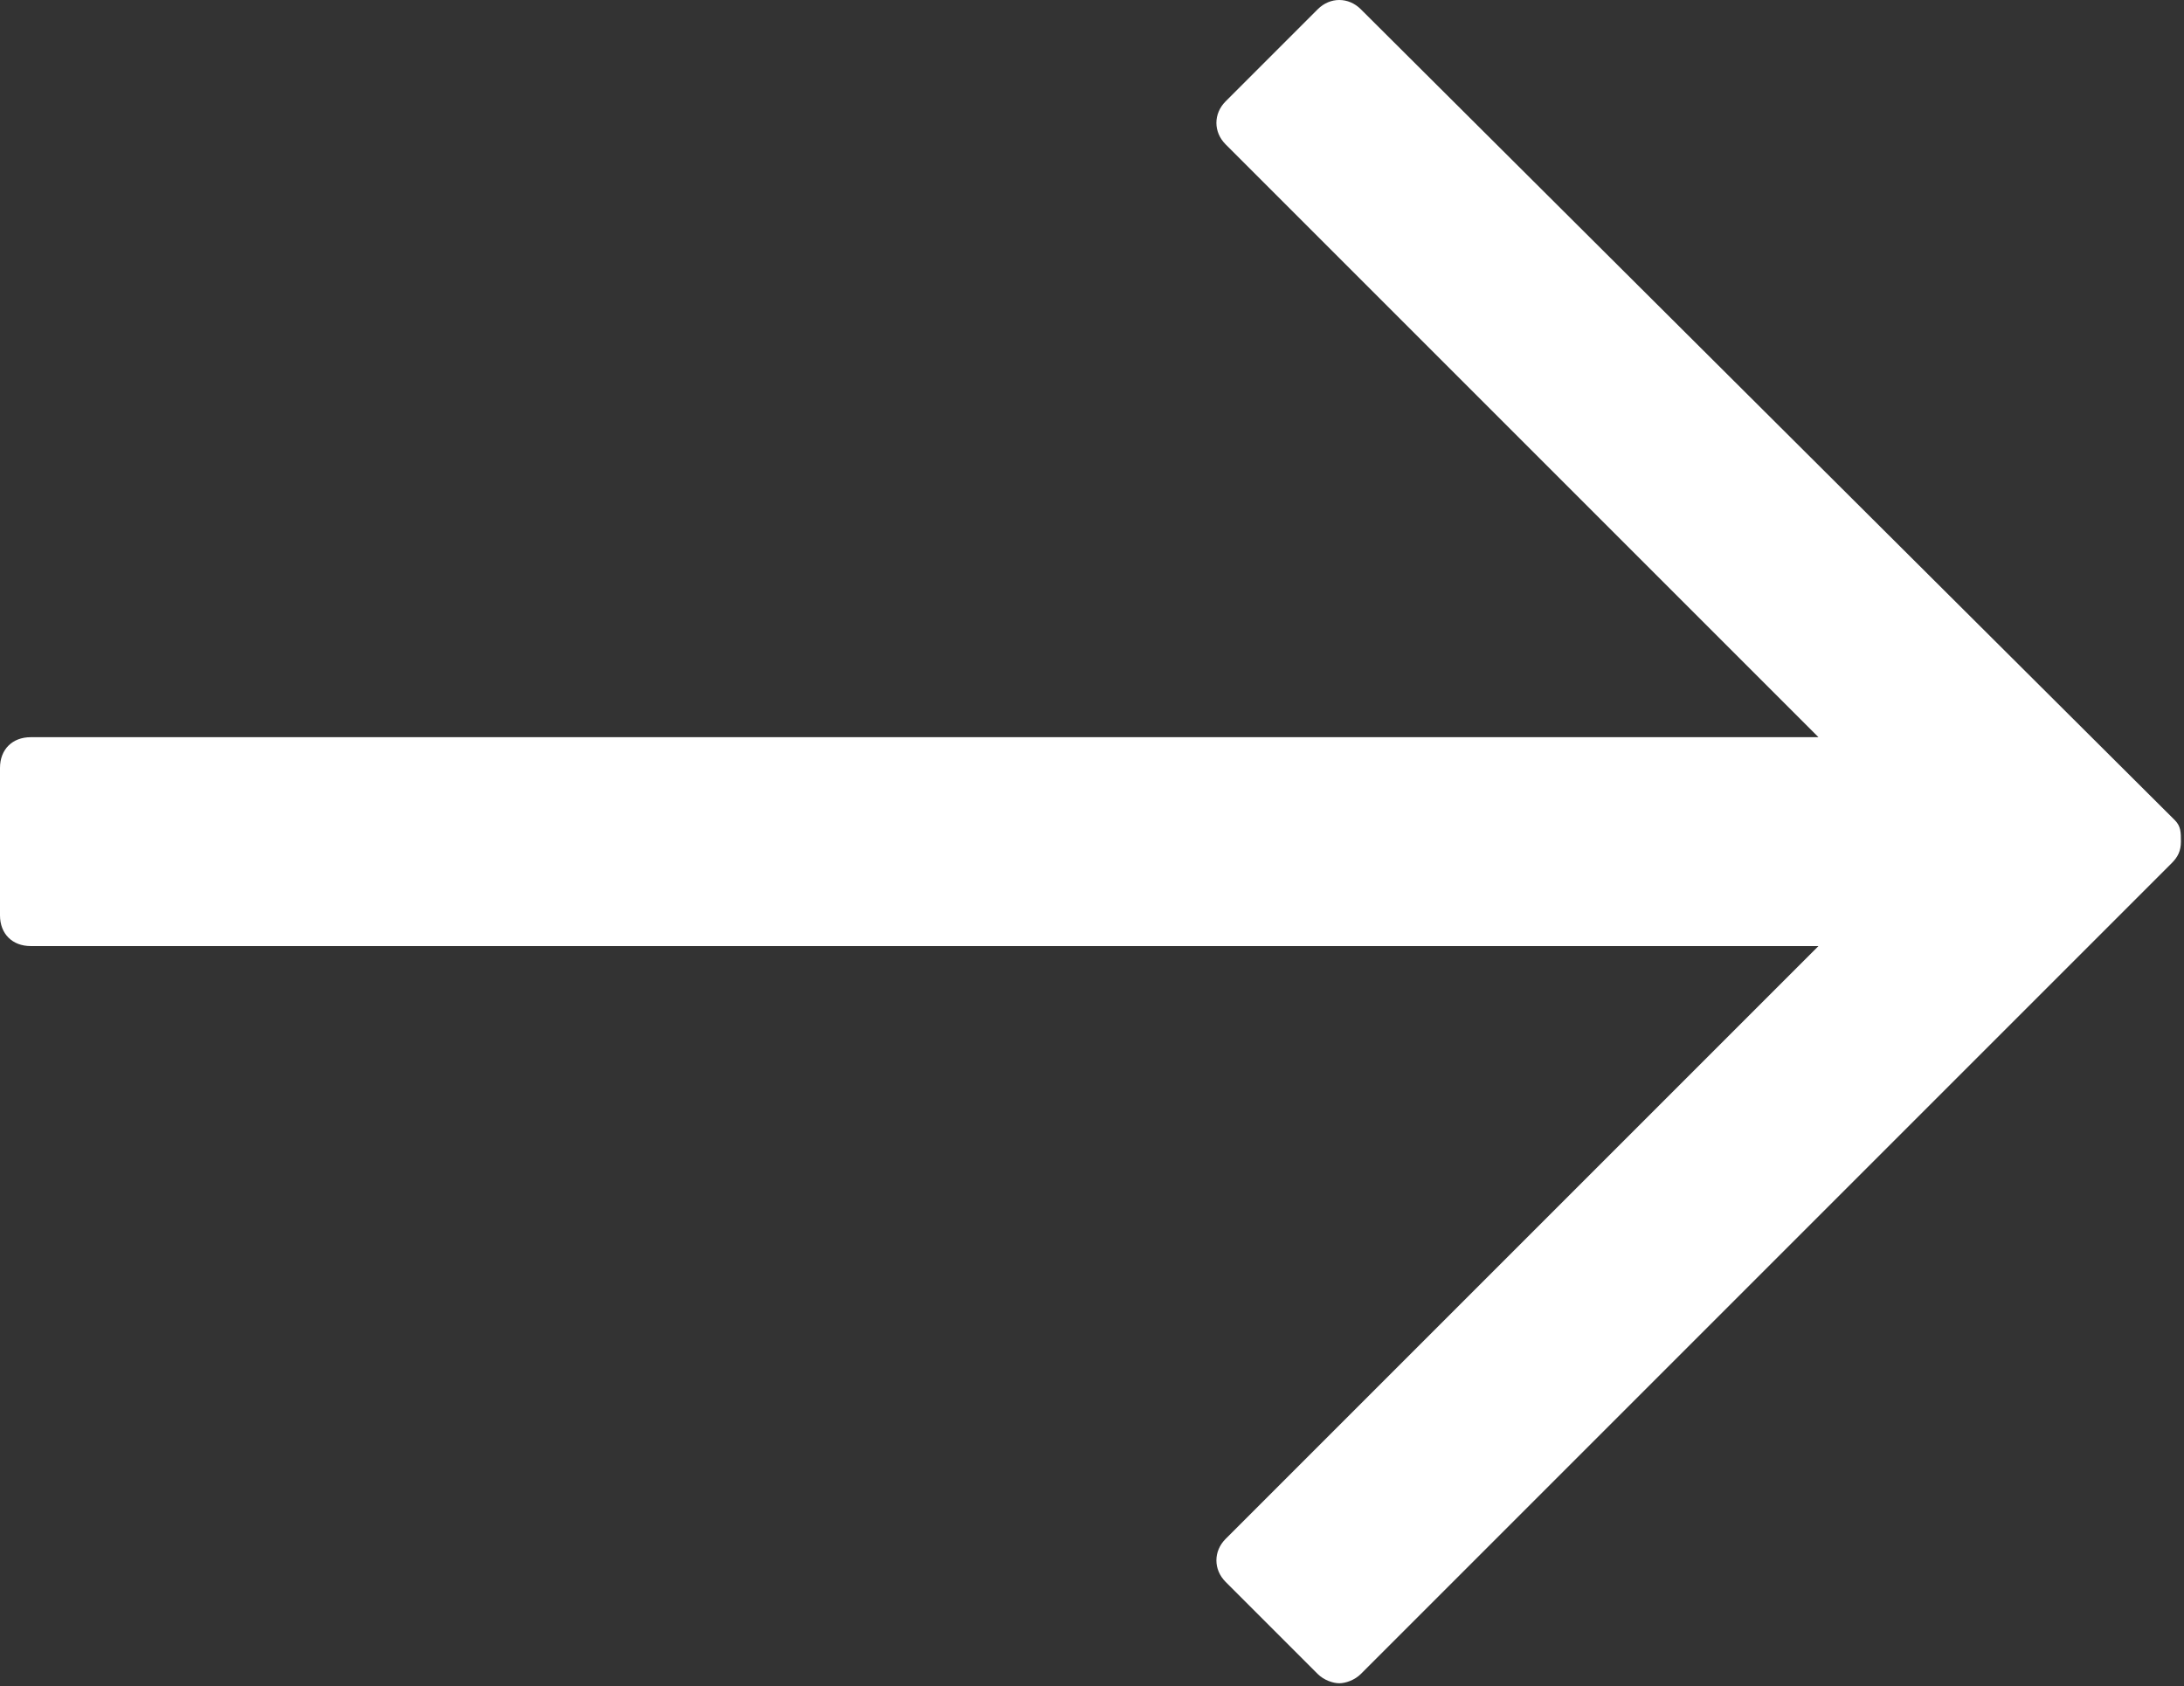<?xml version="1.0" encoding="utf-8"?>
<!-- Generator: Adobe Illustrator 24.2.1, SVG Export Plug-In . SVG Version: 6.00 Build 0)  -->
<svg version="1.1" id="Layer_1" xmlns="http://www.w3.org/2000/svg" xmlns:xlink="http://www.w3.org/1999/xlink" x="0px" y="0px"
	 viewBox="0 0 71.1 54.9" style="enable-background:new 0 0 71.1 54.9;" xml:space="preserve">
<rect x="0" y="0" width="71.1" height="54.9" fill="#333333" stroke="none"/>
<style type="text/css">
	.st0{fill:#FFFFFF;}
</style>
<path class="st0" d="M70.8,26.7L44.3,0.3c-0.4-0.4-1-0.4-1.4,0l-3,3c-0.4,0.4-0.4,1,0,1.4L59.2,24H1c-0.6,0-1,0.4-1,1v4.8
	c0,0.6,0.4,1,1,1h58.2L39.9,50.1c-0.4,0.4-0.4,1,0,1.4l3,3c0.2,0.2,0.5,0.3,0.7,0.3s0.5-0.1,0.7-0.3l26.4-26.4
	c0.2-0.2,0.3-0.4,0.3-0.7S71,26.9,70.8,26.7z"/>
</svg>
